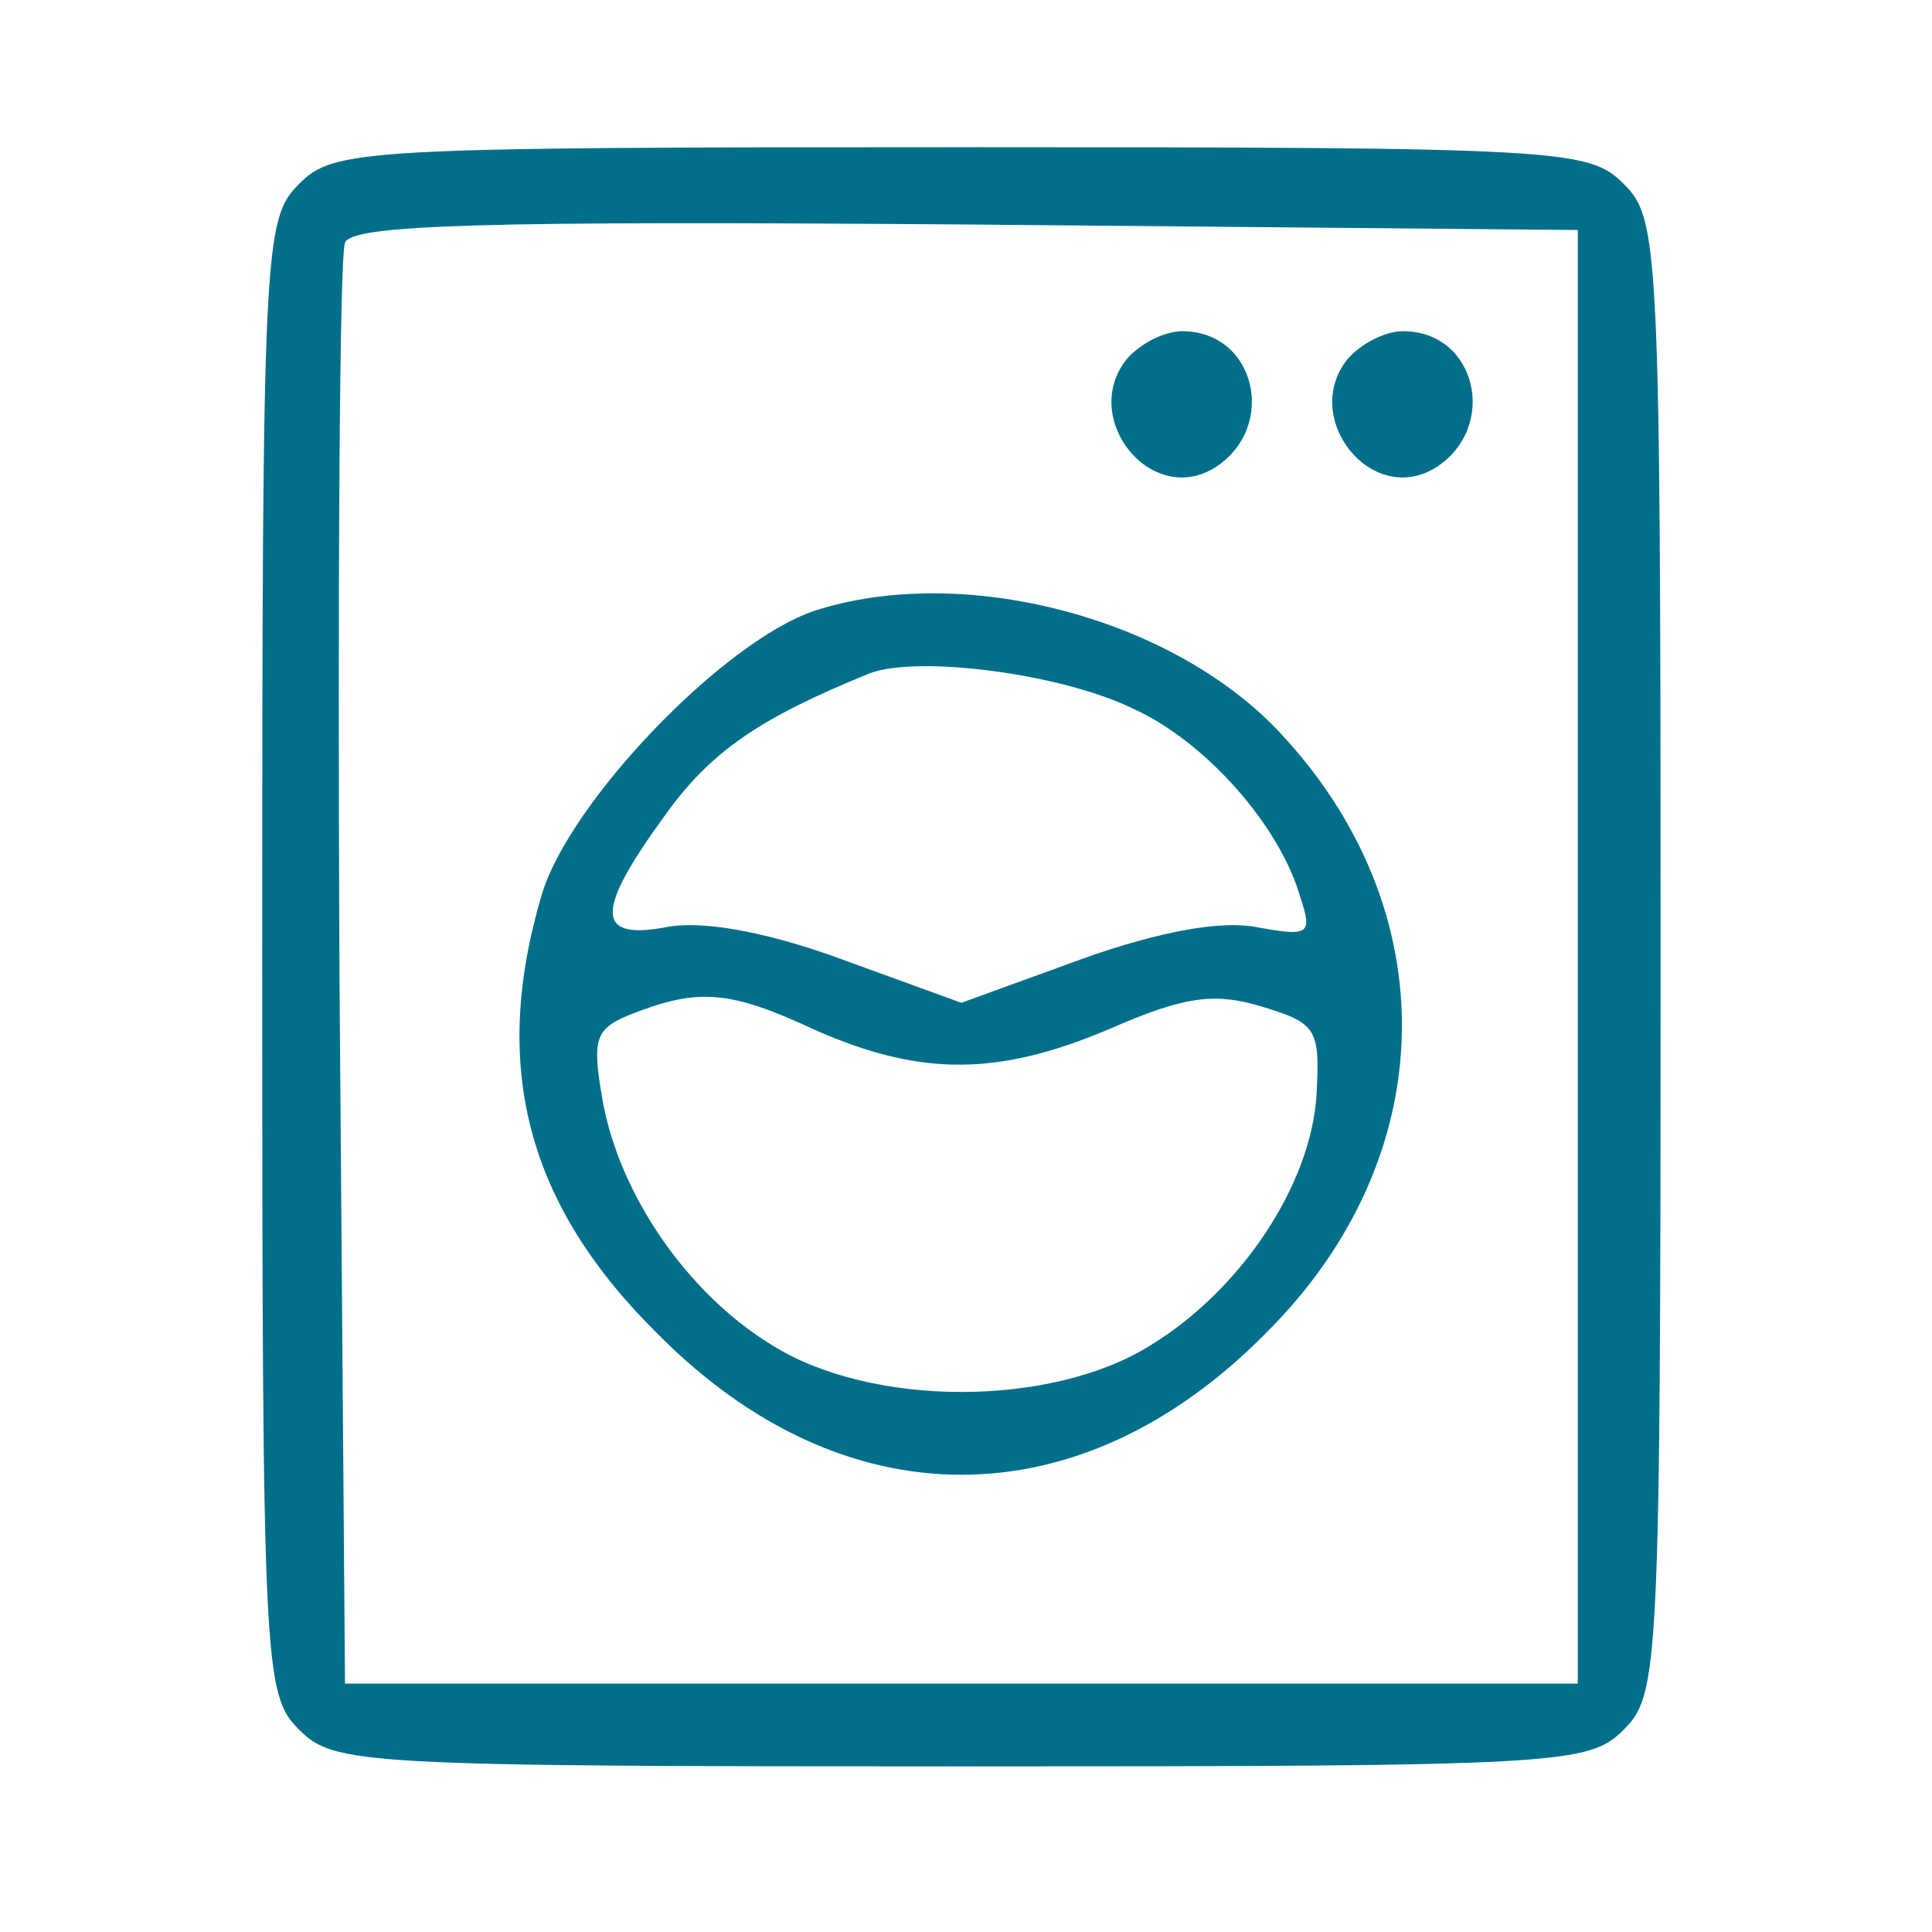<svg width="140" height="140" viewBox="0 0 140 140" fill="#016f8a" xmlns="http://www.w3.org/2000/svg">
<path fill-rule="evenodd" clip-rule="evenodd" d="M19 69.333C19 17.733 19.133 15.867 21.667 13.333C24.2 10.8 26.067 10.667 69.667 10.667C113.267 10.667 115.133 10.8 117.667 13.333C120.2 15.867 120.333 17.733 120.333 69.333C120.333 120.933 120.2 122.8 117.667 125.333C115.133 127.867 113.267 128 69.667 128C26.067 128 24.2 127.867 21.667 125.333C19.133 122.8 19 120.933 19 69.333ZM114.333 122V69.333V16.667L69.933 16.267C35.133 16 25.4 16.267 25 17.6C24.6 18.533 24.467 42.4 24.6 70.667L25 122H69.667H114.333ZM88.067 33.866C83.4 36.8 78.2 30.266 81.667 26C82.6 24.933 84.333 24 85.667 24C91 24 92.6 30.933 88.067 33.866ZM97.667 26C94.2 30.266 99.4 36.8 104.067 33.866C108.6 30.933 107 24 101.667 24C100.333 24 98.6 24.933 97.667 26ZM39.267 64.8C41.267 58.133 52.333 46.533 59 44.267C69.667 40.8 84.733 44.667 92.6 52.933C104.867 65.867 104.6 83.867 91.667 96.667C78.2 110.267 61.133 110.267 47.667 96.667C38.2 87.333 35.533 77.333 39.267 64.8ZM94.2 64.933C92.733 59.867 87.4 53.733 82.067 51.333C76.867 48.8 66.467 47.467 63 48.8C55.133 52 51.533 54.4 48.2 59.067C43.133 66 43.133 68.133 48.2 67.2C50.733 66.667 55.4 67.467 60.867 69.467L69.667 72.667L78.467 69.467C84.067 67.467 88.6 66.667 91.133 67.2C94.867 67.867 95.133 67.733 94.2 64.933ZM80.467 74.533C72.333 78 66.733 78 59.133 74.667C52.867 71.733 50.6 71.6 45.8 73.467C43.133 74.533 42.867 75.2 43.667 79.733C44.867 86.533 49.8 93.733 55.933 97.467C63.133 102 76.2 102 83.4 97.467C89.933 93.467 95 85.867 95.4 79.333C95.667 74.533 95.4 74.133 91.4 72.933C87.933 71.867 85.667 72.267 80.467 74.533Z" fill="#016f8a"/>
</svg>
